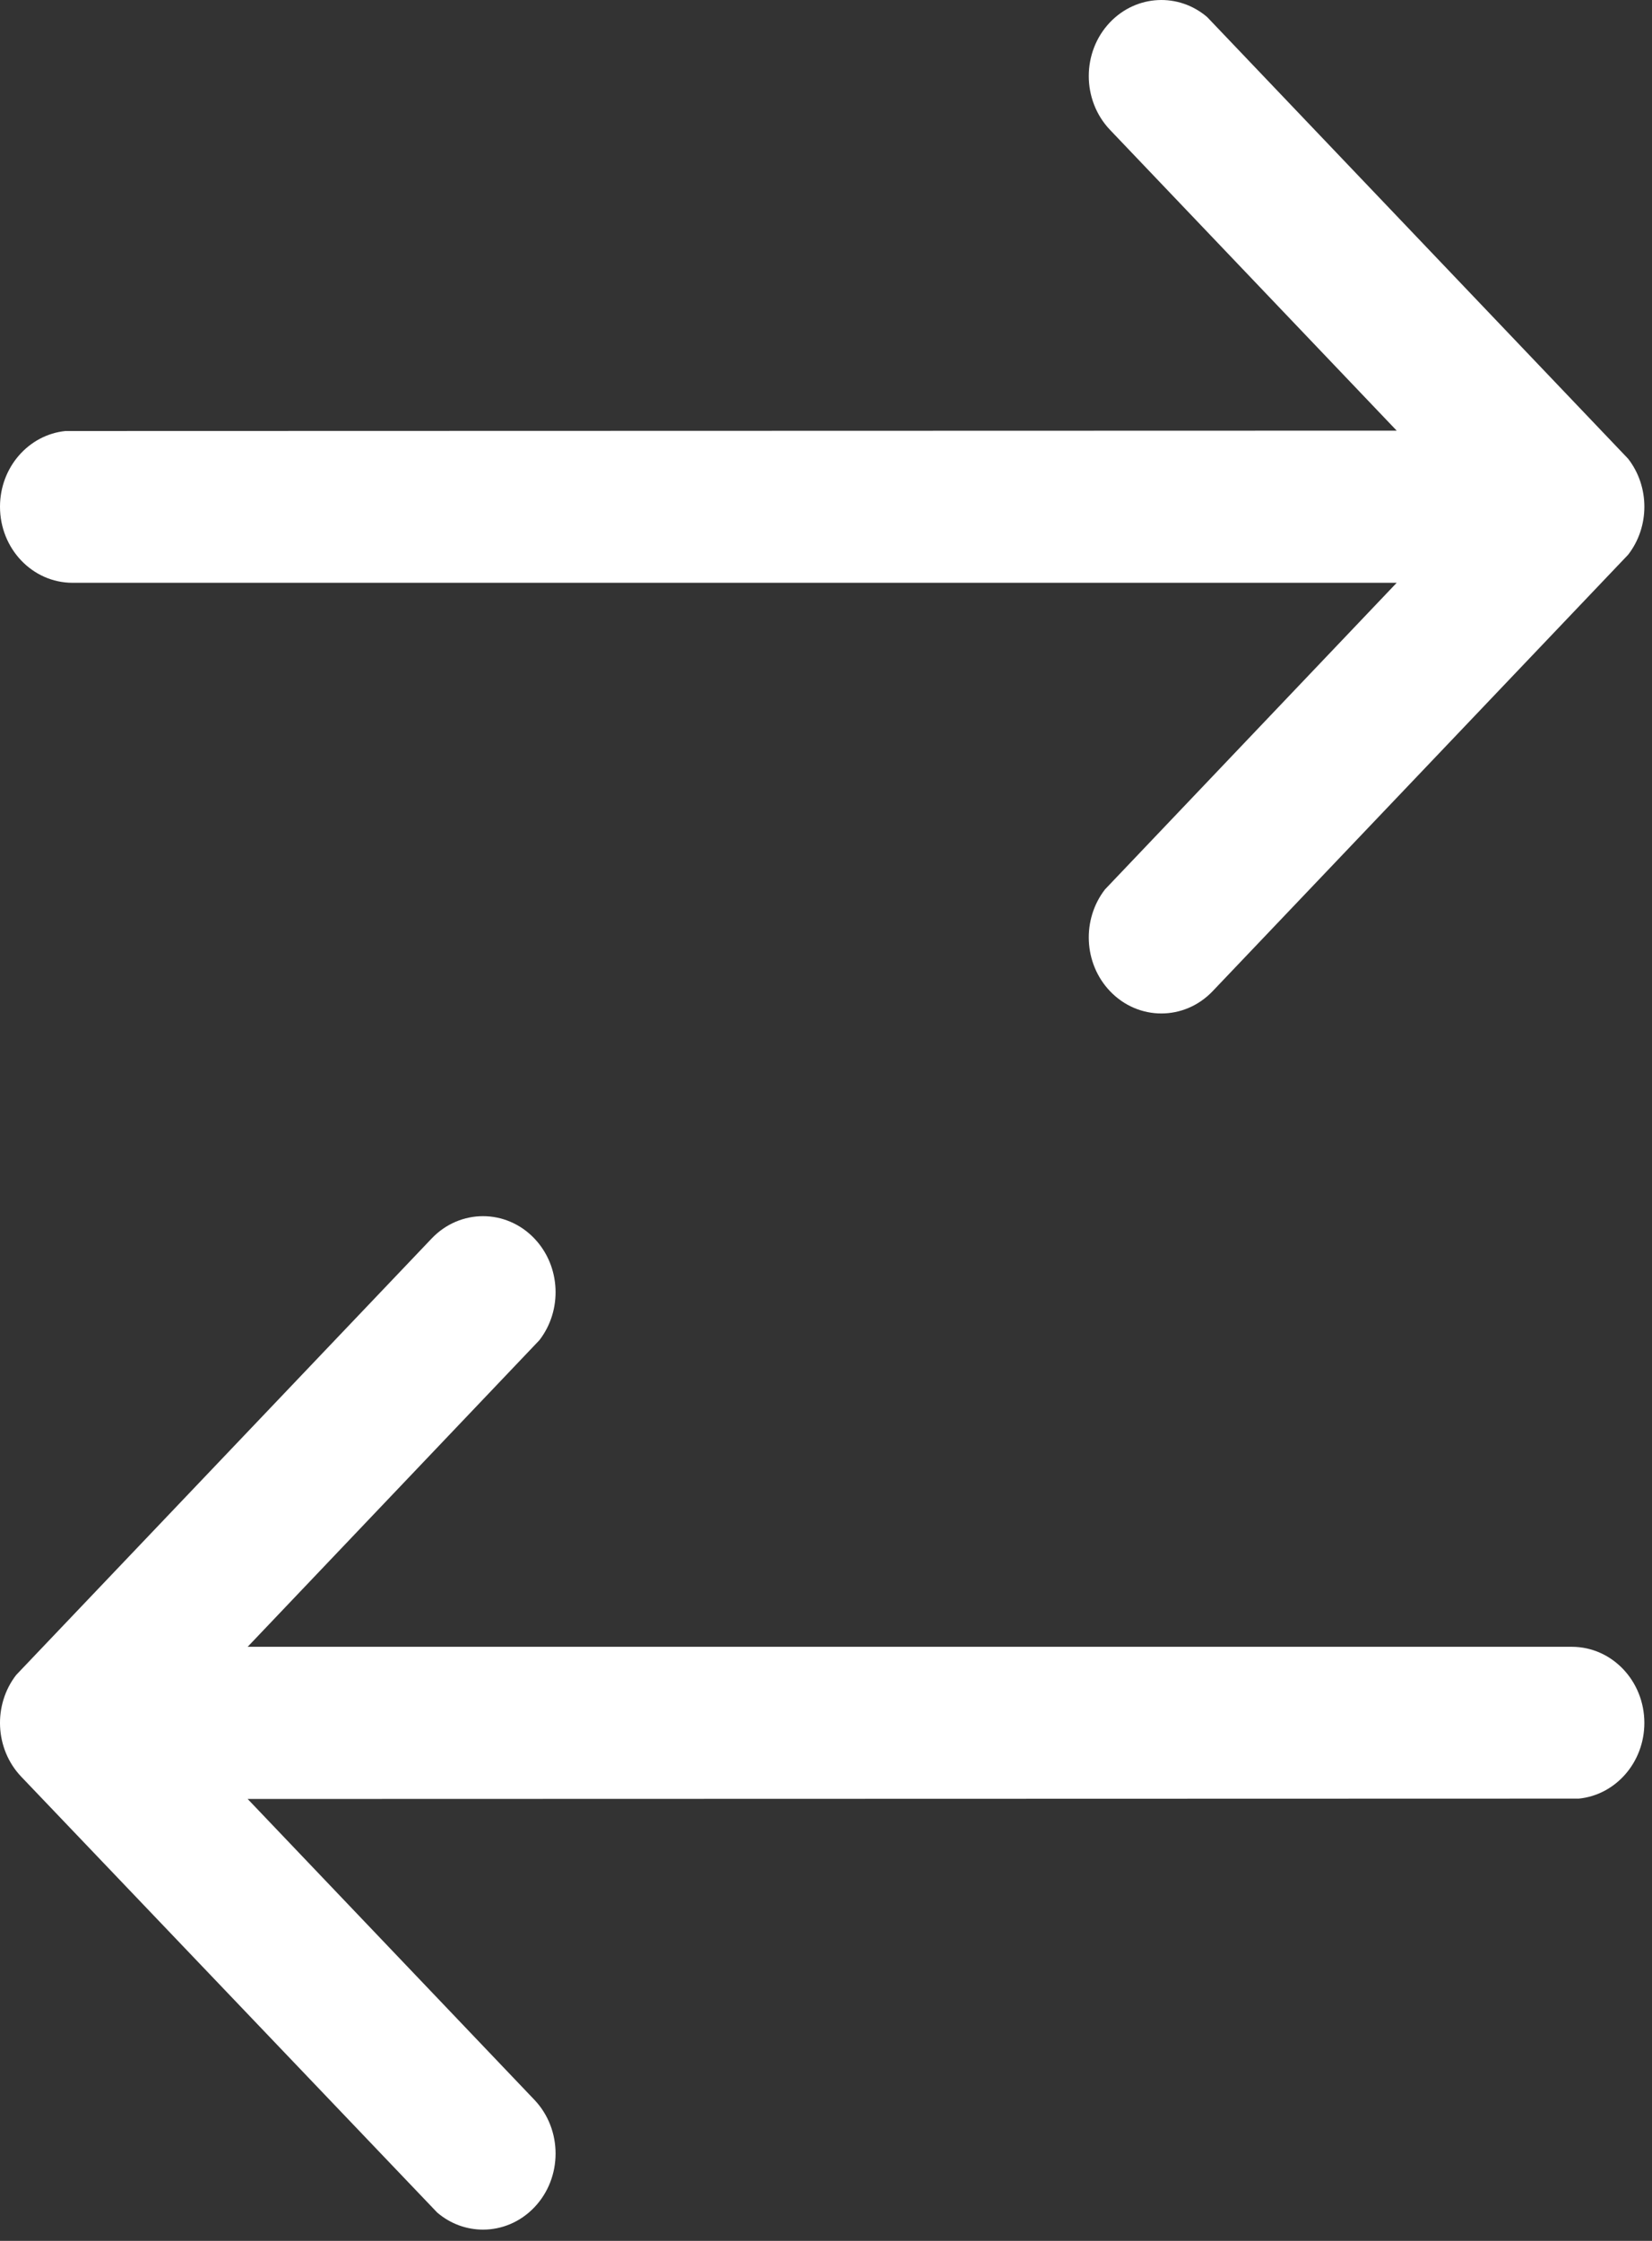 <svg width="59" height="80" viewBox="0 0 59 80" fill="none" xmlns="http://www.w3.org/2000/svg">
<rect x="0" y="0" width="59" height="80" fill="#333333" stroke="none"/>
<path fill-rule="evenodd" clip-rule="evenodd" d="M43.113 0.609C42.095 -0.261 40.594 -0.198 39.644 0.795C38.632 1.855 38.632 3.574 39.643 4.636L49.882 15.374L2.342 15.387C1.027 15.518 0 16.678 0 18.09C0 19.591 1.16 20.806 2.591 20.806H49.882L39.465 31.751C38.636 32.819 38.695 34.392 39.644 35.386C40.15 35.916 40.813 36.181 41.476 36.181C42.139 36.181 42.803 35.916 43.309 35.385L58.147 19.804C58.921 18.808 58.921 17.372 58.147 16.377L43.113 0.609ZM19.262 47.847C20.091 46.779 20.032 45.206 19.083 44.212C18.071 43.153 16.43 43.152 15.418 44.213L0.58 59.794C-0.249 60.861 -0.189 62.433 0.758 63.428L15.615 78.989C16.09 79.395 16.67 79.598 17.251 79.598C17.914 79.598 18.577 79.333 19.083 78.803C20.095 77.743 20.095 76.023 19.084 74.962L8.845 64.224L56.386 64.211C57.7 64.08 58.727 62.92 58.727 61.508C58.727 60.007 57.567 58.791 56.136 58.791H8.845L19.262 47.847Z" fill="white"/>
</svg>
